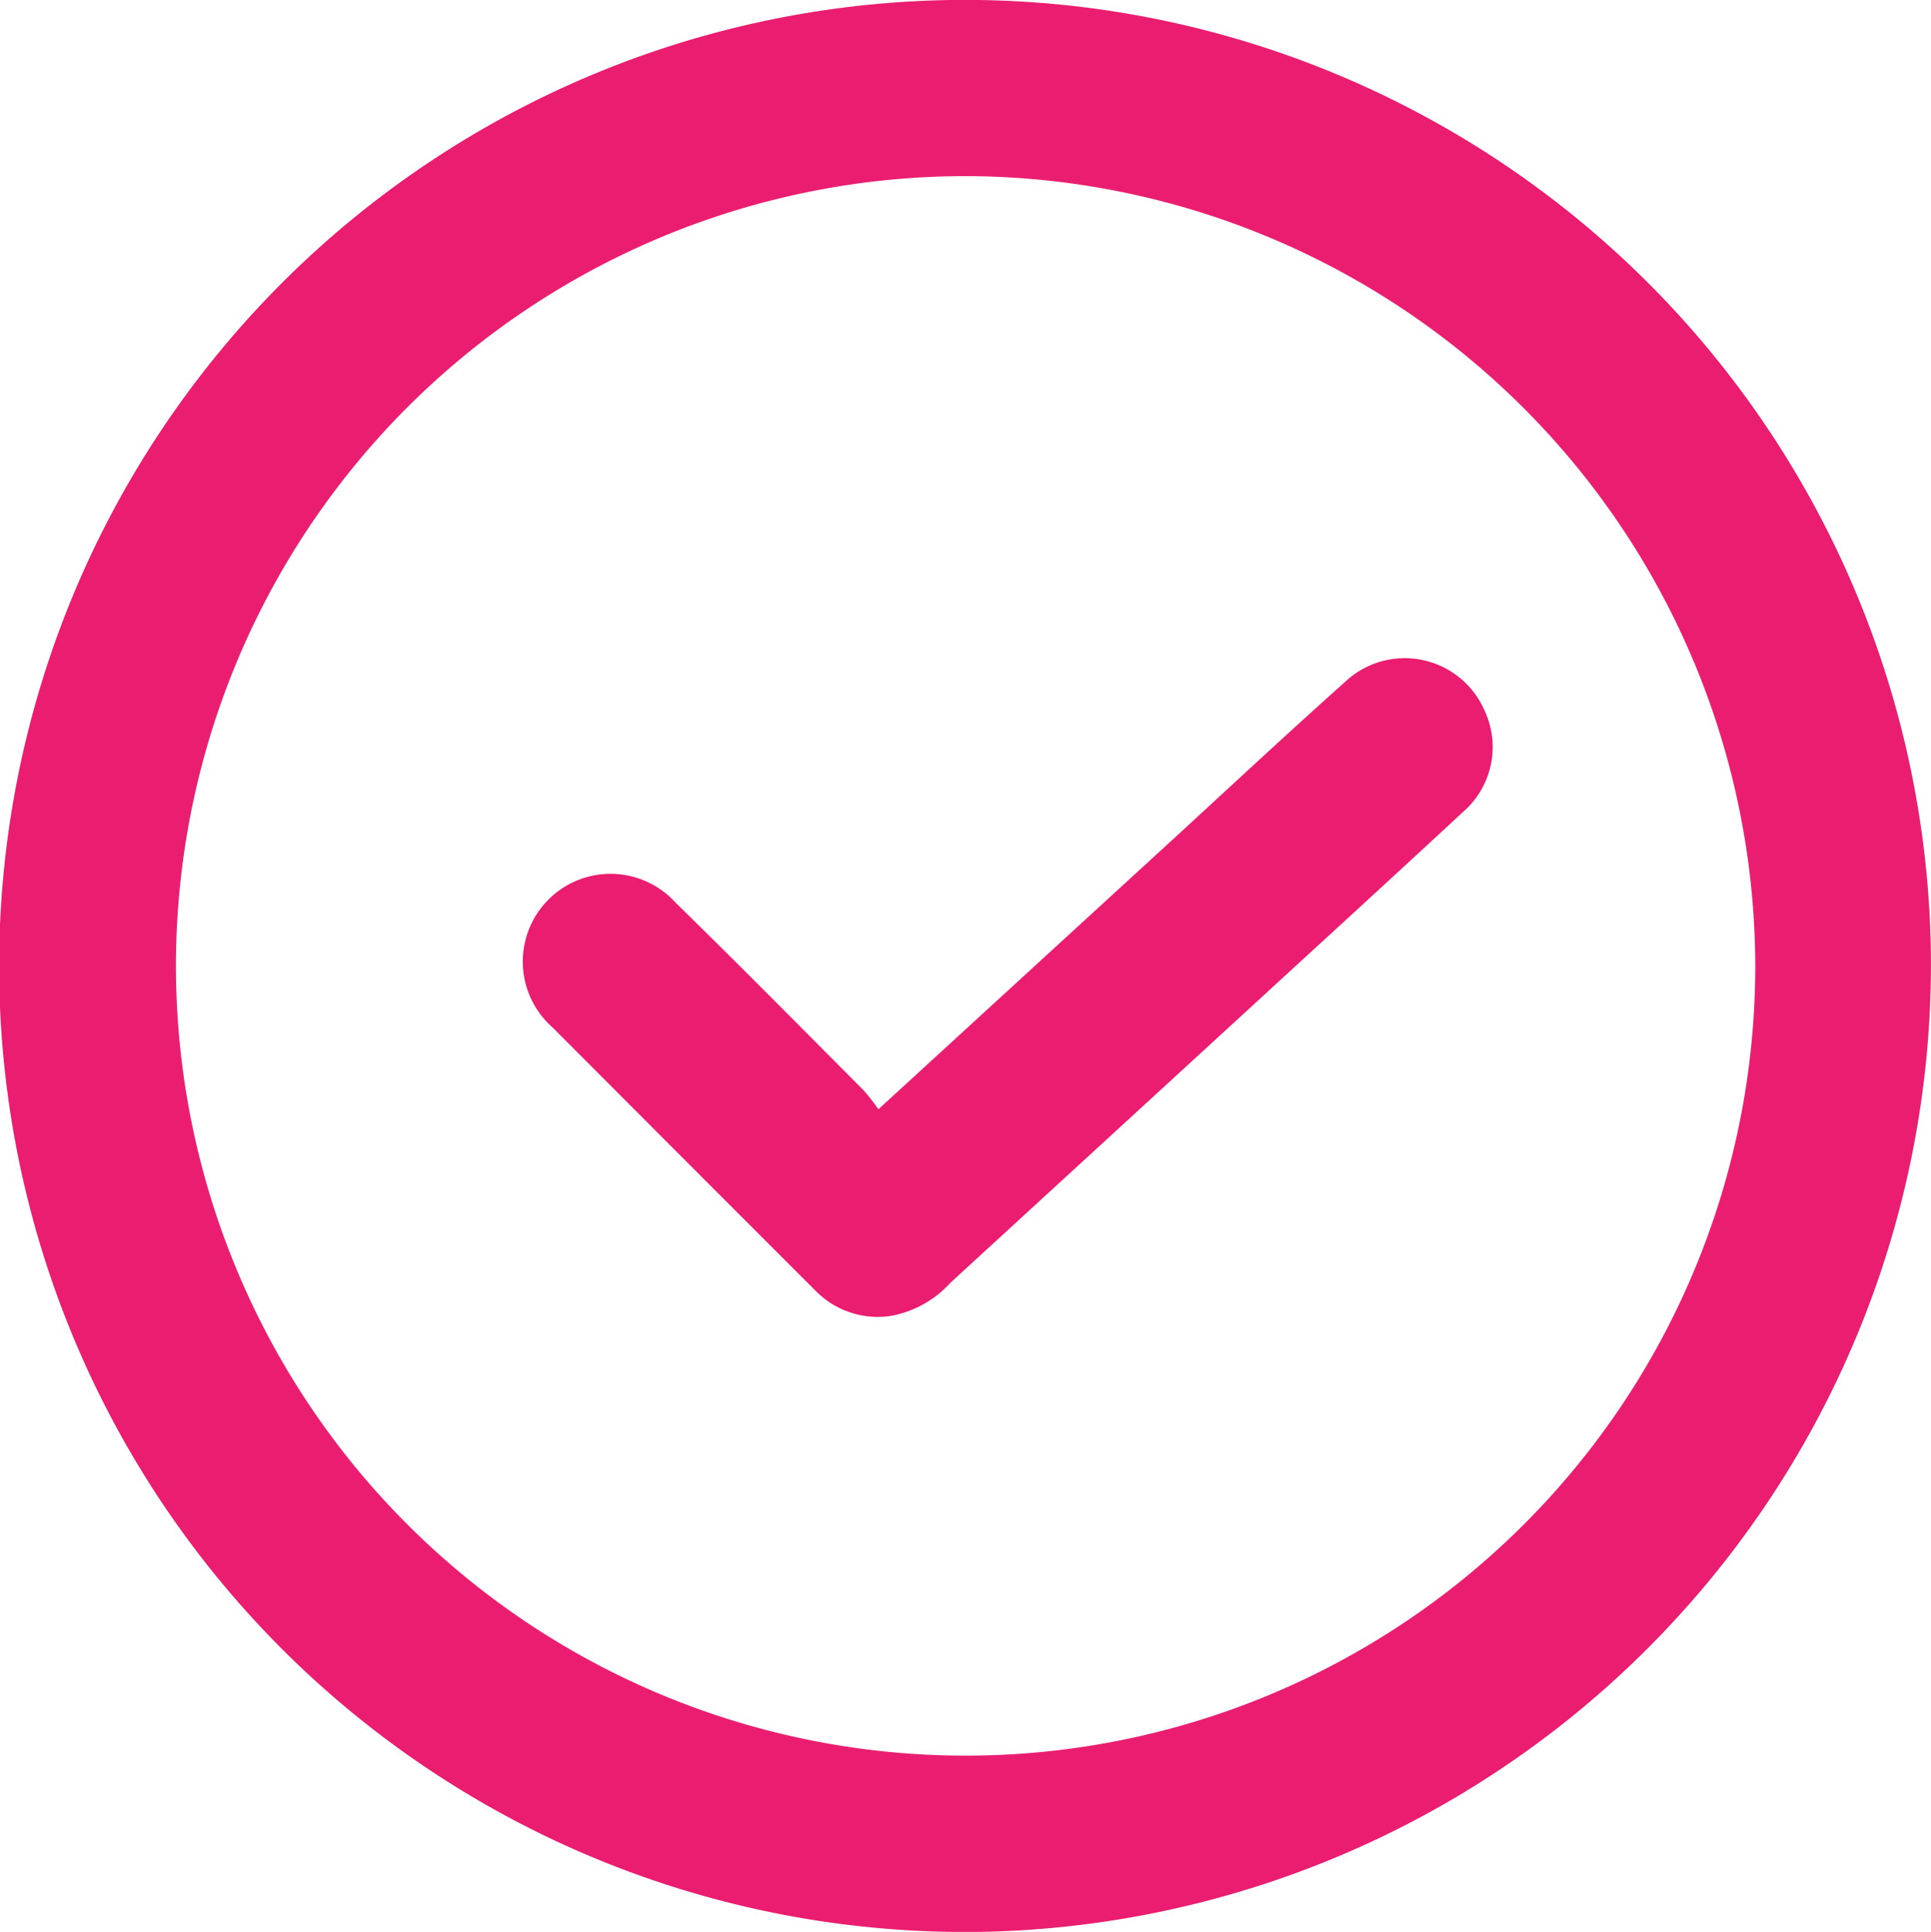 <svg id="Grupo_1414" data-name="Grupo 1414" xmlns="http://www.w3.org/2000/svg" xmlns:xlink="http://www.w3.org/1999/xlink" width="50" height="50.017" viewBox="0 0 50 50.017">
  <defs>
    <clipPath id="clip-path">
      <rect id="Rectángulo_409" data-name="Rectángulo 409" width="50" height="50.017" fill="#ea1d70"/>
    </clipPath>
  </defs>
  <g id="Grupo_1414-2" data-name="Grupo 1414" clip-path="url(#clip-path)">
    <path id="Trazado_557" data-name="Trazado 557" d="M25.569,50.013A25.011,25.011,0,1,1,49.994,24.488,25.057,25.057,0,0,1,25.569,50.013M25.064,4.56A20.447,20.447,0,1,0,45.45,25.008,20.489,20.489,0,0,0,25.064,4.56" transform="translate(0 0)" fill="#ea1d70"/>
    <path id="Trazado_558" data-name="Trazado 558" d="M69.859,87.726l7.4-6.781c1.557-1.426,3.1-2.87,4.674-4.275a2.252,2.252,0,0,1,3.611.718,2.227,2.227,0,0,1-.572,2.663c-1.859,1.726-3.734,3.436-5.6,5.151q-3.824,3.509-7.649,7.017a2.747,2.747,0,0,1-1.549.86,2.248,2.248,0,0,1-1.942-.65q-3.408-3.405-6.81-6.817A2.272,2.272,0,1,1,64.6,82.374c1.637,1.6,3.245,3.229,4.861,4.85a5.641,5.641,0,0,1,.393.5" transform="translate(-47.112 -59.009)" fill="#ea1d70"/>
  </g>
</svg>
